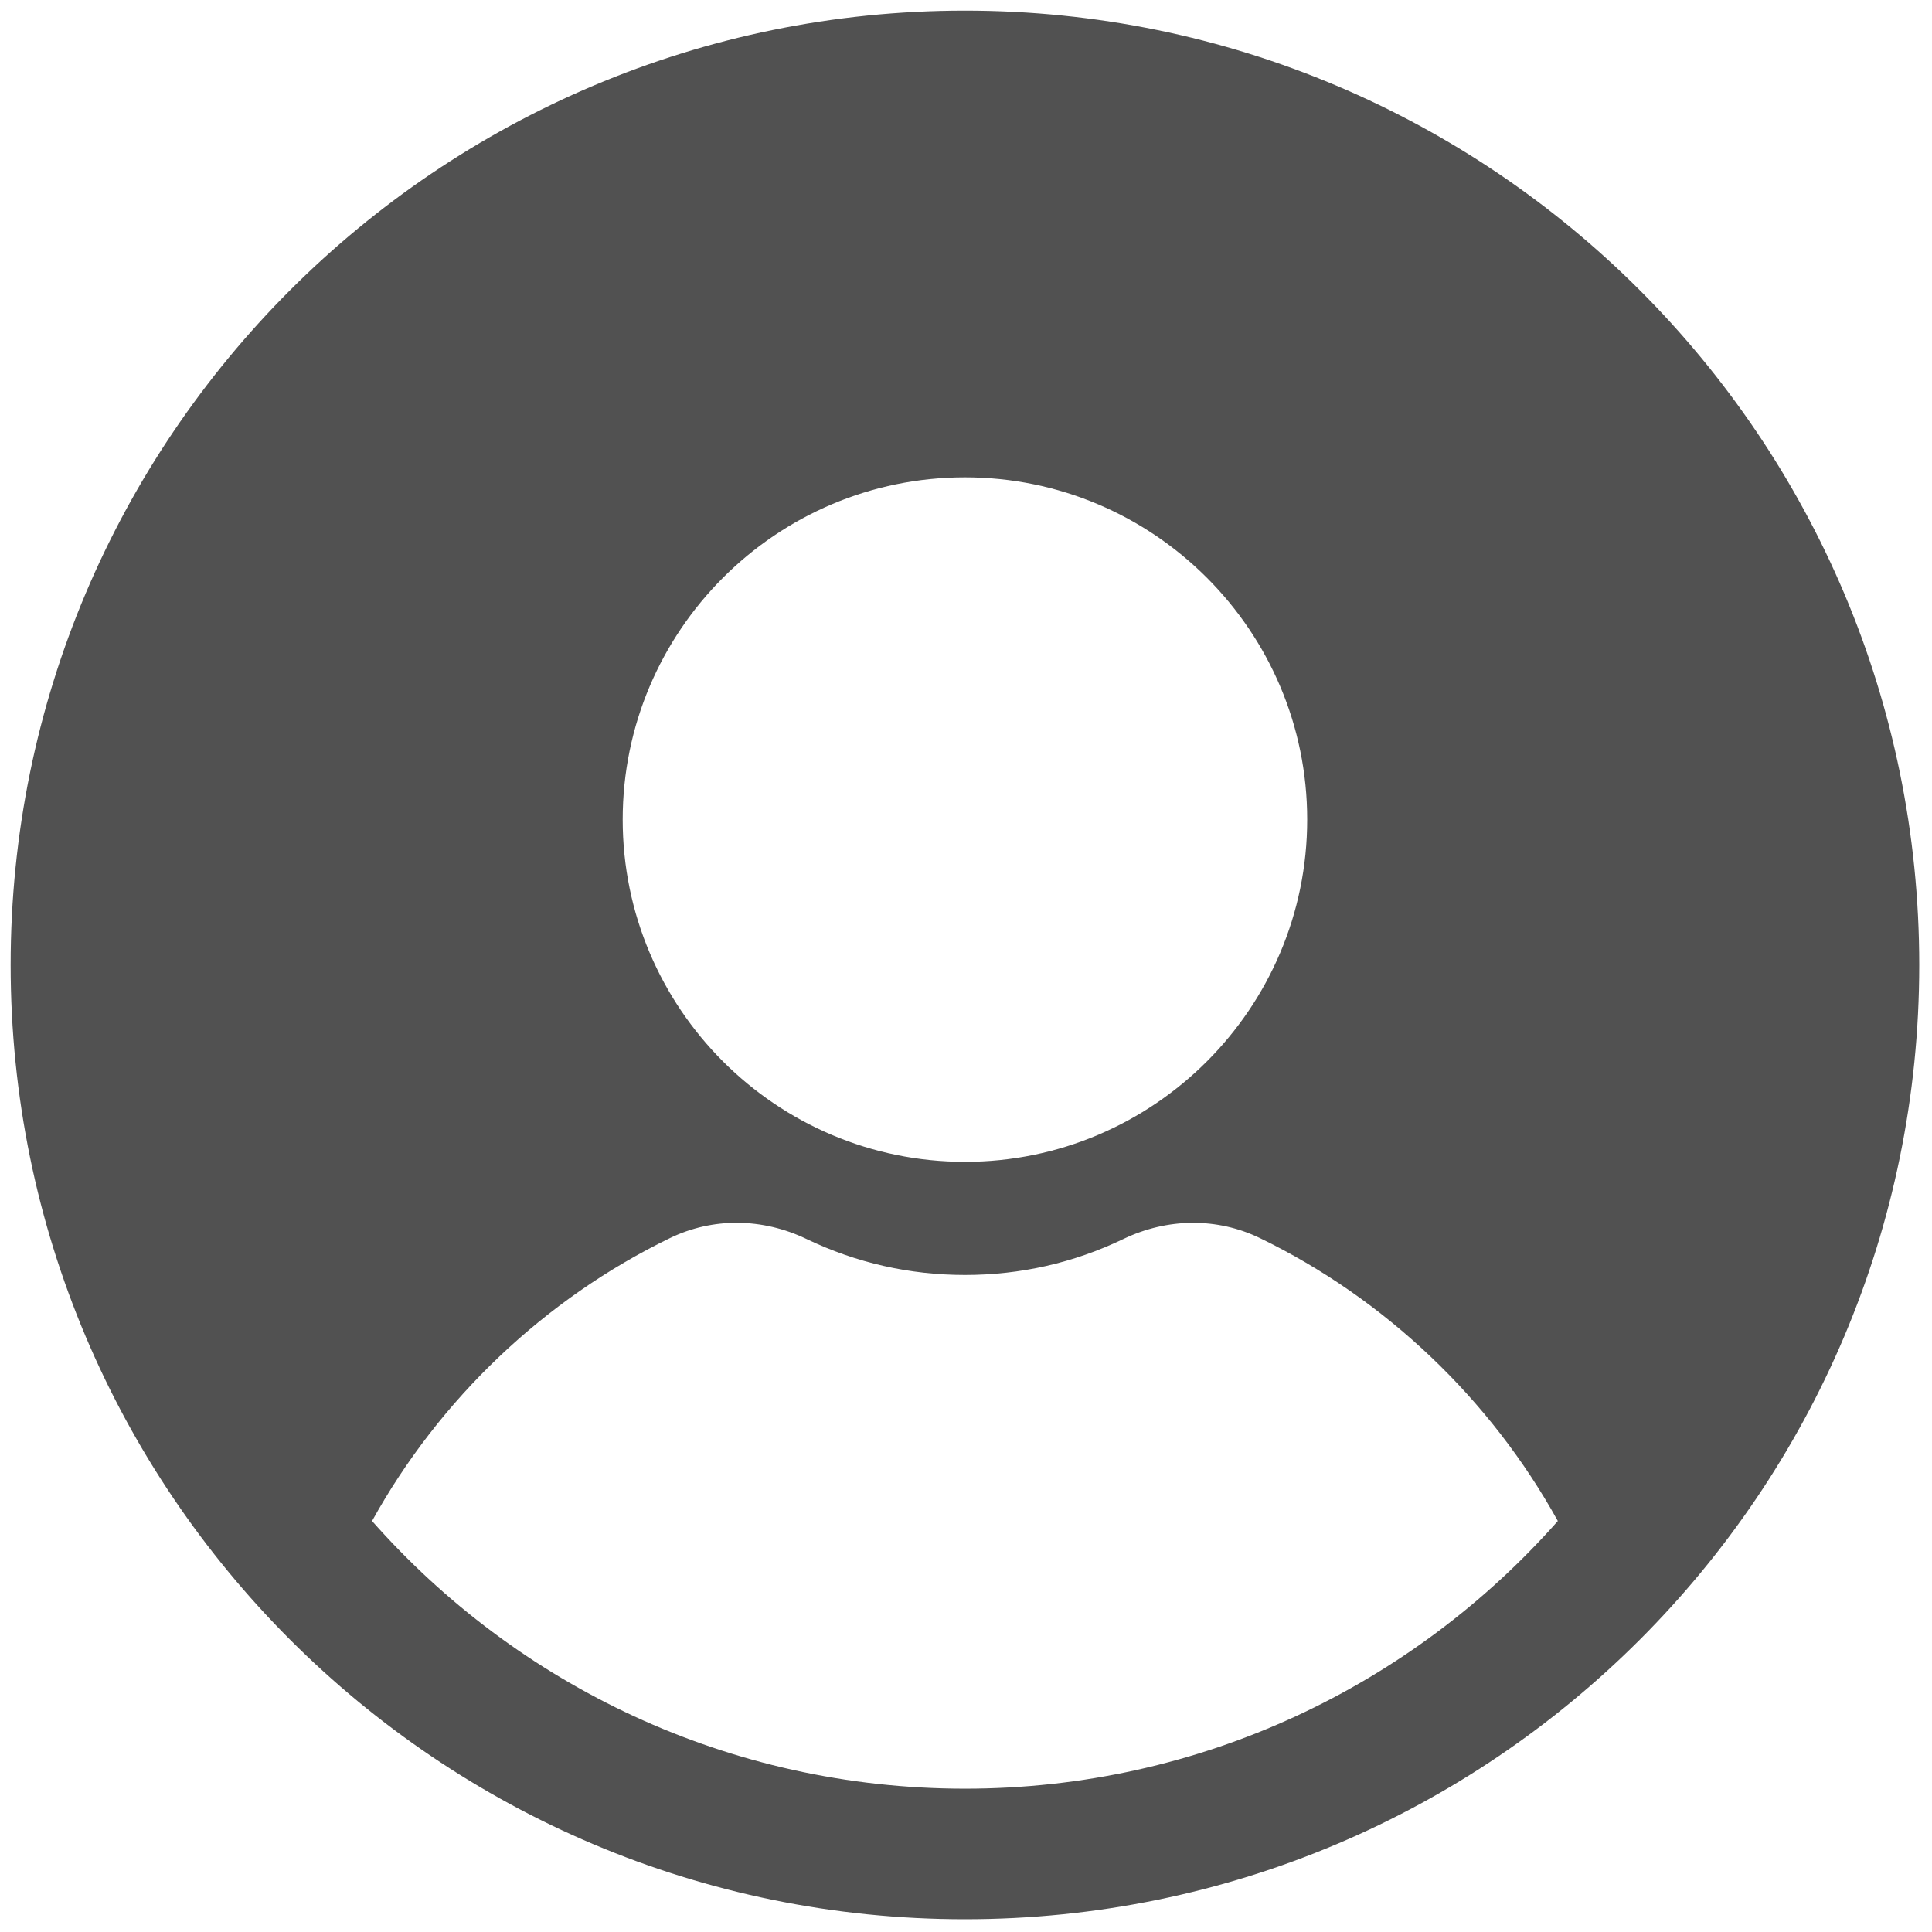 <svg viewBox="0 0 256 256" version="1.1" xmlns="http://www.w3.org/2000/svg" id="Layer_1">
  
  <defs>
    <style>
      .st0 {
        fill: #515151;
      }
    </style>
  </defs>
  <path d="M127.86,1.41C58.02,1.41,1.41,58.02,1.41,127.86s56.61,126.45,126.45,126.45,126.45-56.61,126.45-126.45S197.69,1.41,127.86,1.41ZM127.86,63.25c25.01,0,45.35,20.35,45.35,45.35s-20.35,45.35-45.35,45.35-45.35-20.34-45.35-45.35,20.34-45.35,45.35-45.35ZM127.86,237.01c-31.29,0-59.36-13.73-78.56-35.47,8.93-16.16,22.88-29.44,39.48-37.49,5.65-2.74,12.23-2.69,18.08.12,6.58,3.16,13.65,4.77,21,4.77s14.42-1.6,21-4.77c5.85-2.81,12.44-2.85,18.08-.12,16.6,8.05,30.55,21.33,39.48,37.49-19.21,21.74-47.27,35.47-78.56,35.47Z" class="st0"></path>
</svg>